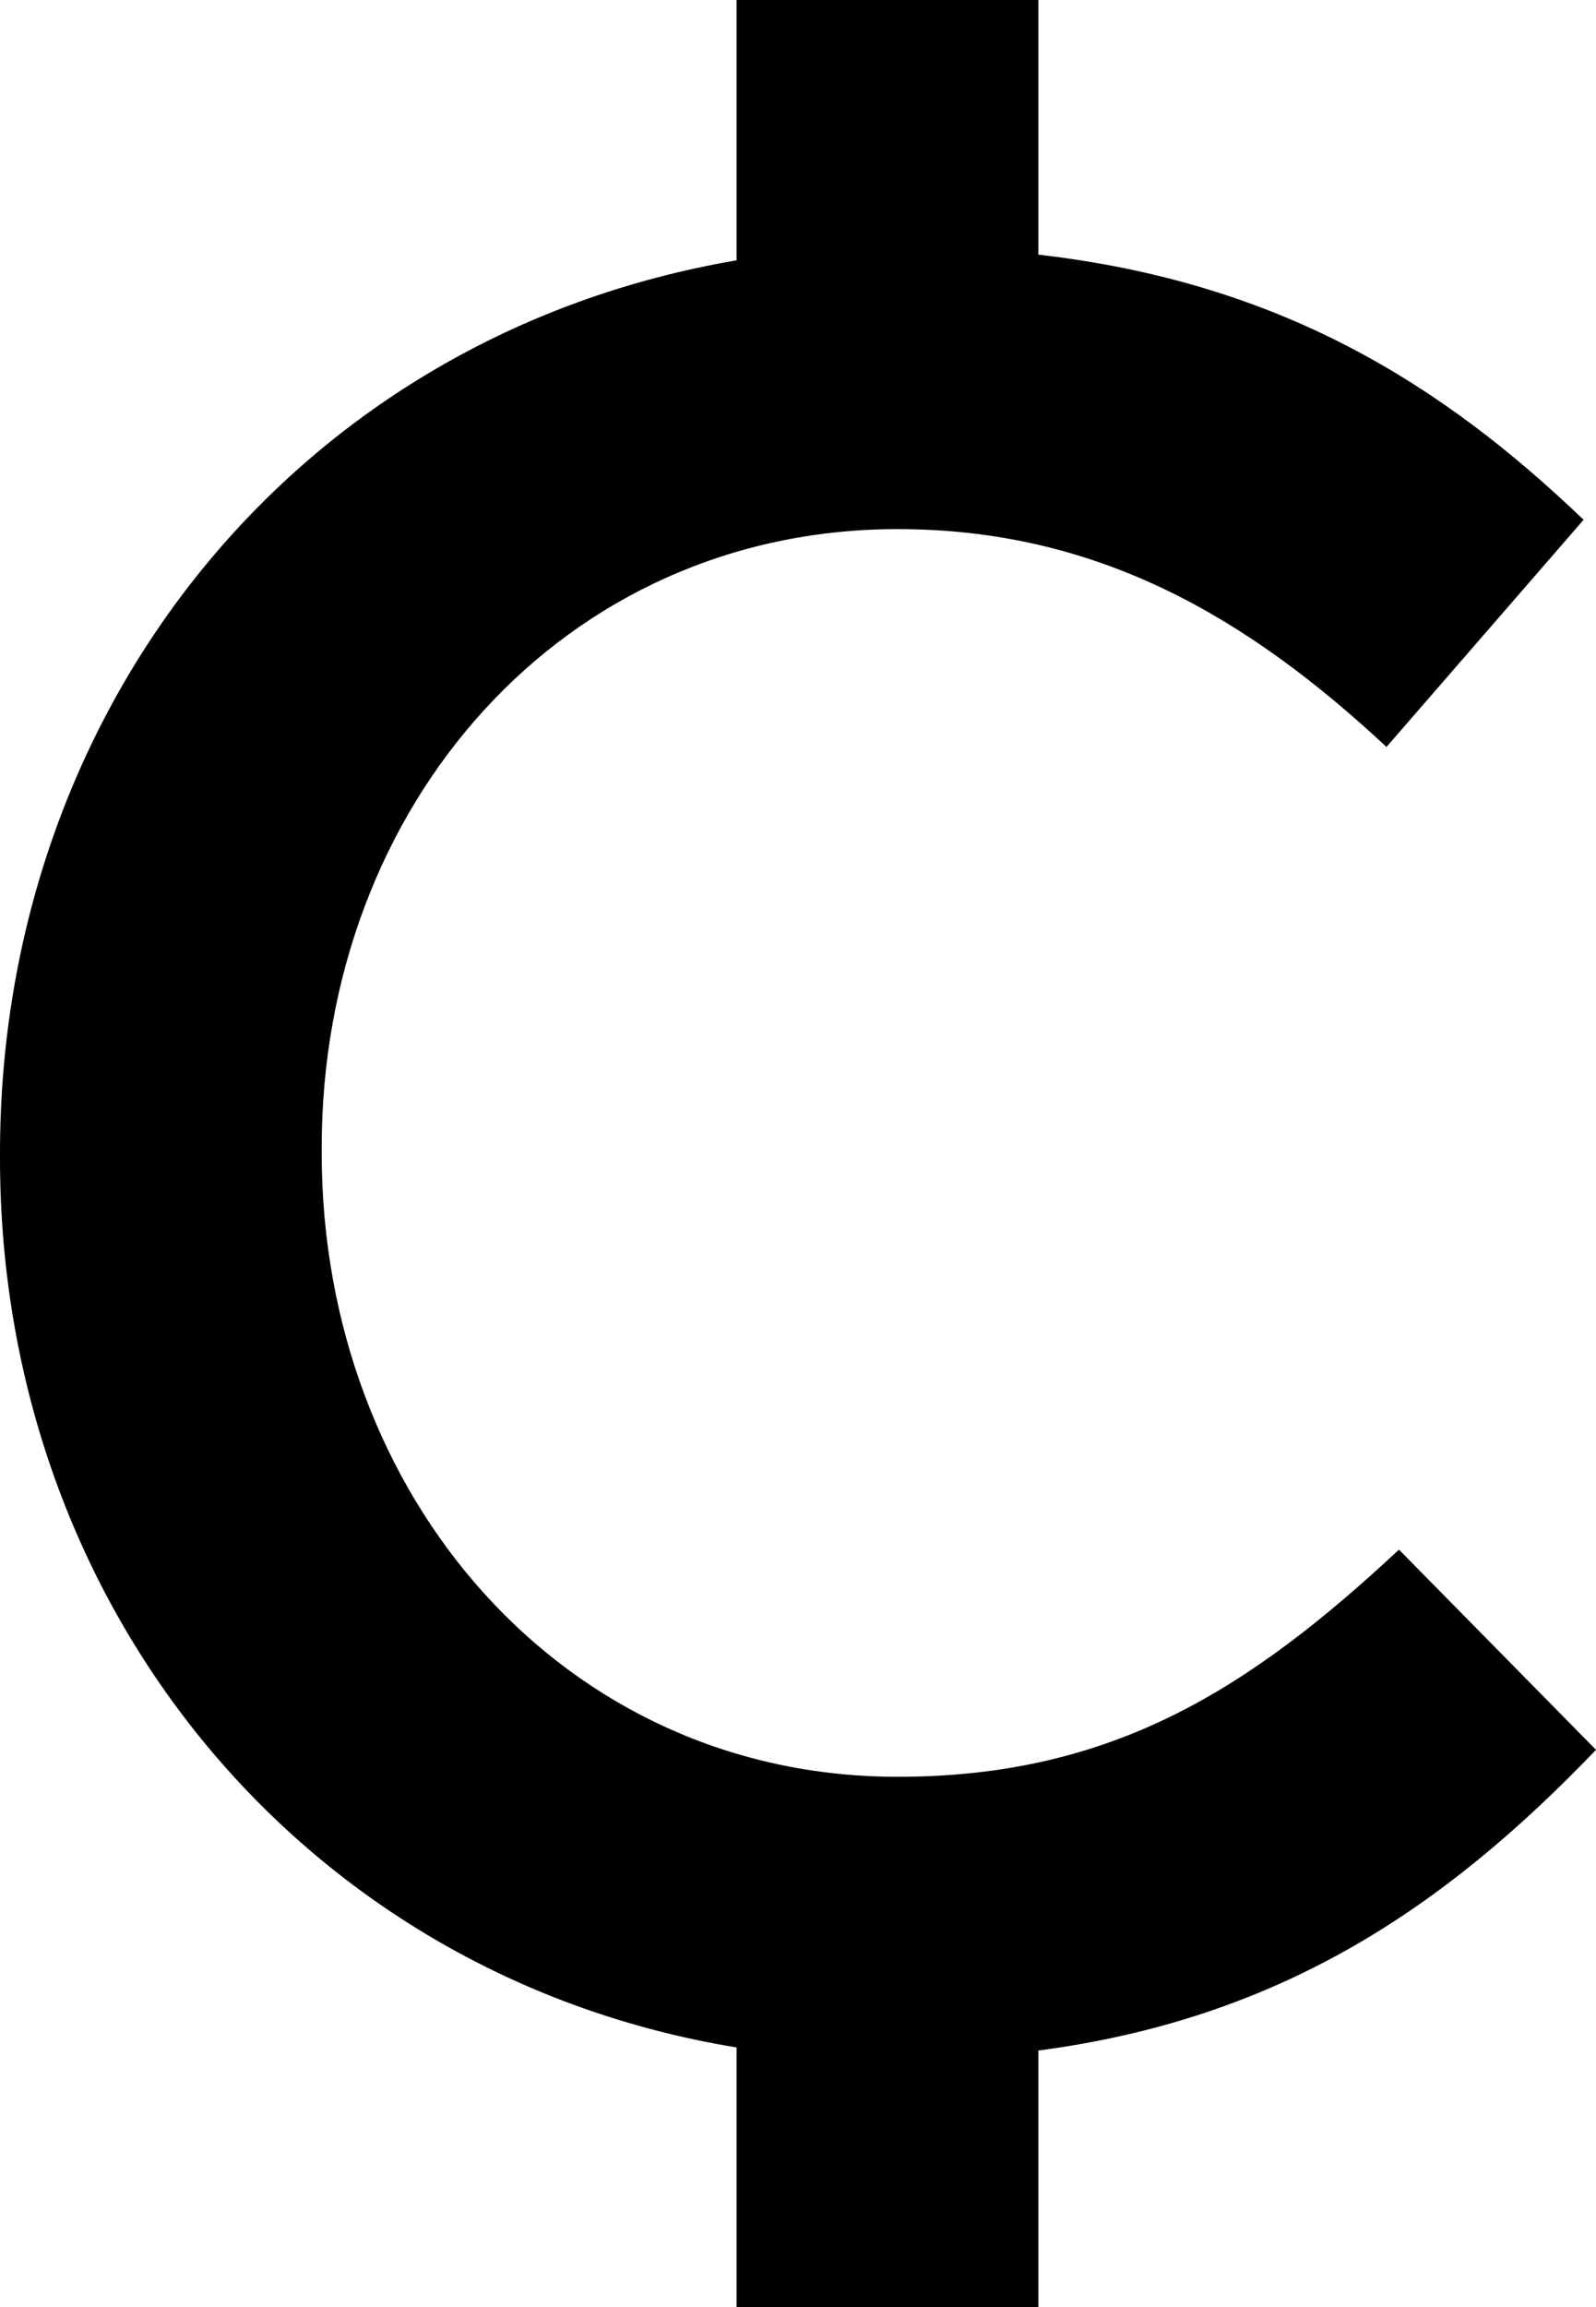 <svg width="18" height="26" viewBox="0 0 18 26" fill="none" xmlns="http://www.w3.org/2000/svg">
  <path fill-rule="evenodd" clip-rule="evenodd"
        d="M10.124 20.024C12.543 20.024 14.091 19.036 15.778 17.464L18 19.72C16.283 21.512 14.428 22.751 11.711 23.109V26H8.307V23.074C3.46 22.282 0 18.148 0 13.053V12.996C0 7.978 3.345 3.779 8.307 2.934V0H11.711V2.87C14.438 3.182 16.262 4.327 17.86 5.858L15.637 8.418C14.063 6.951 12.374 5.963 10.124 5.963C6.355 5.963 3.628 9.069 3.628 12.935V12.991C3.628 16.865 6.355 20.024 10.124 20.024Z"
        fill="black"/>
</svg>

